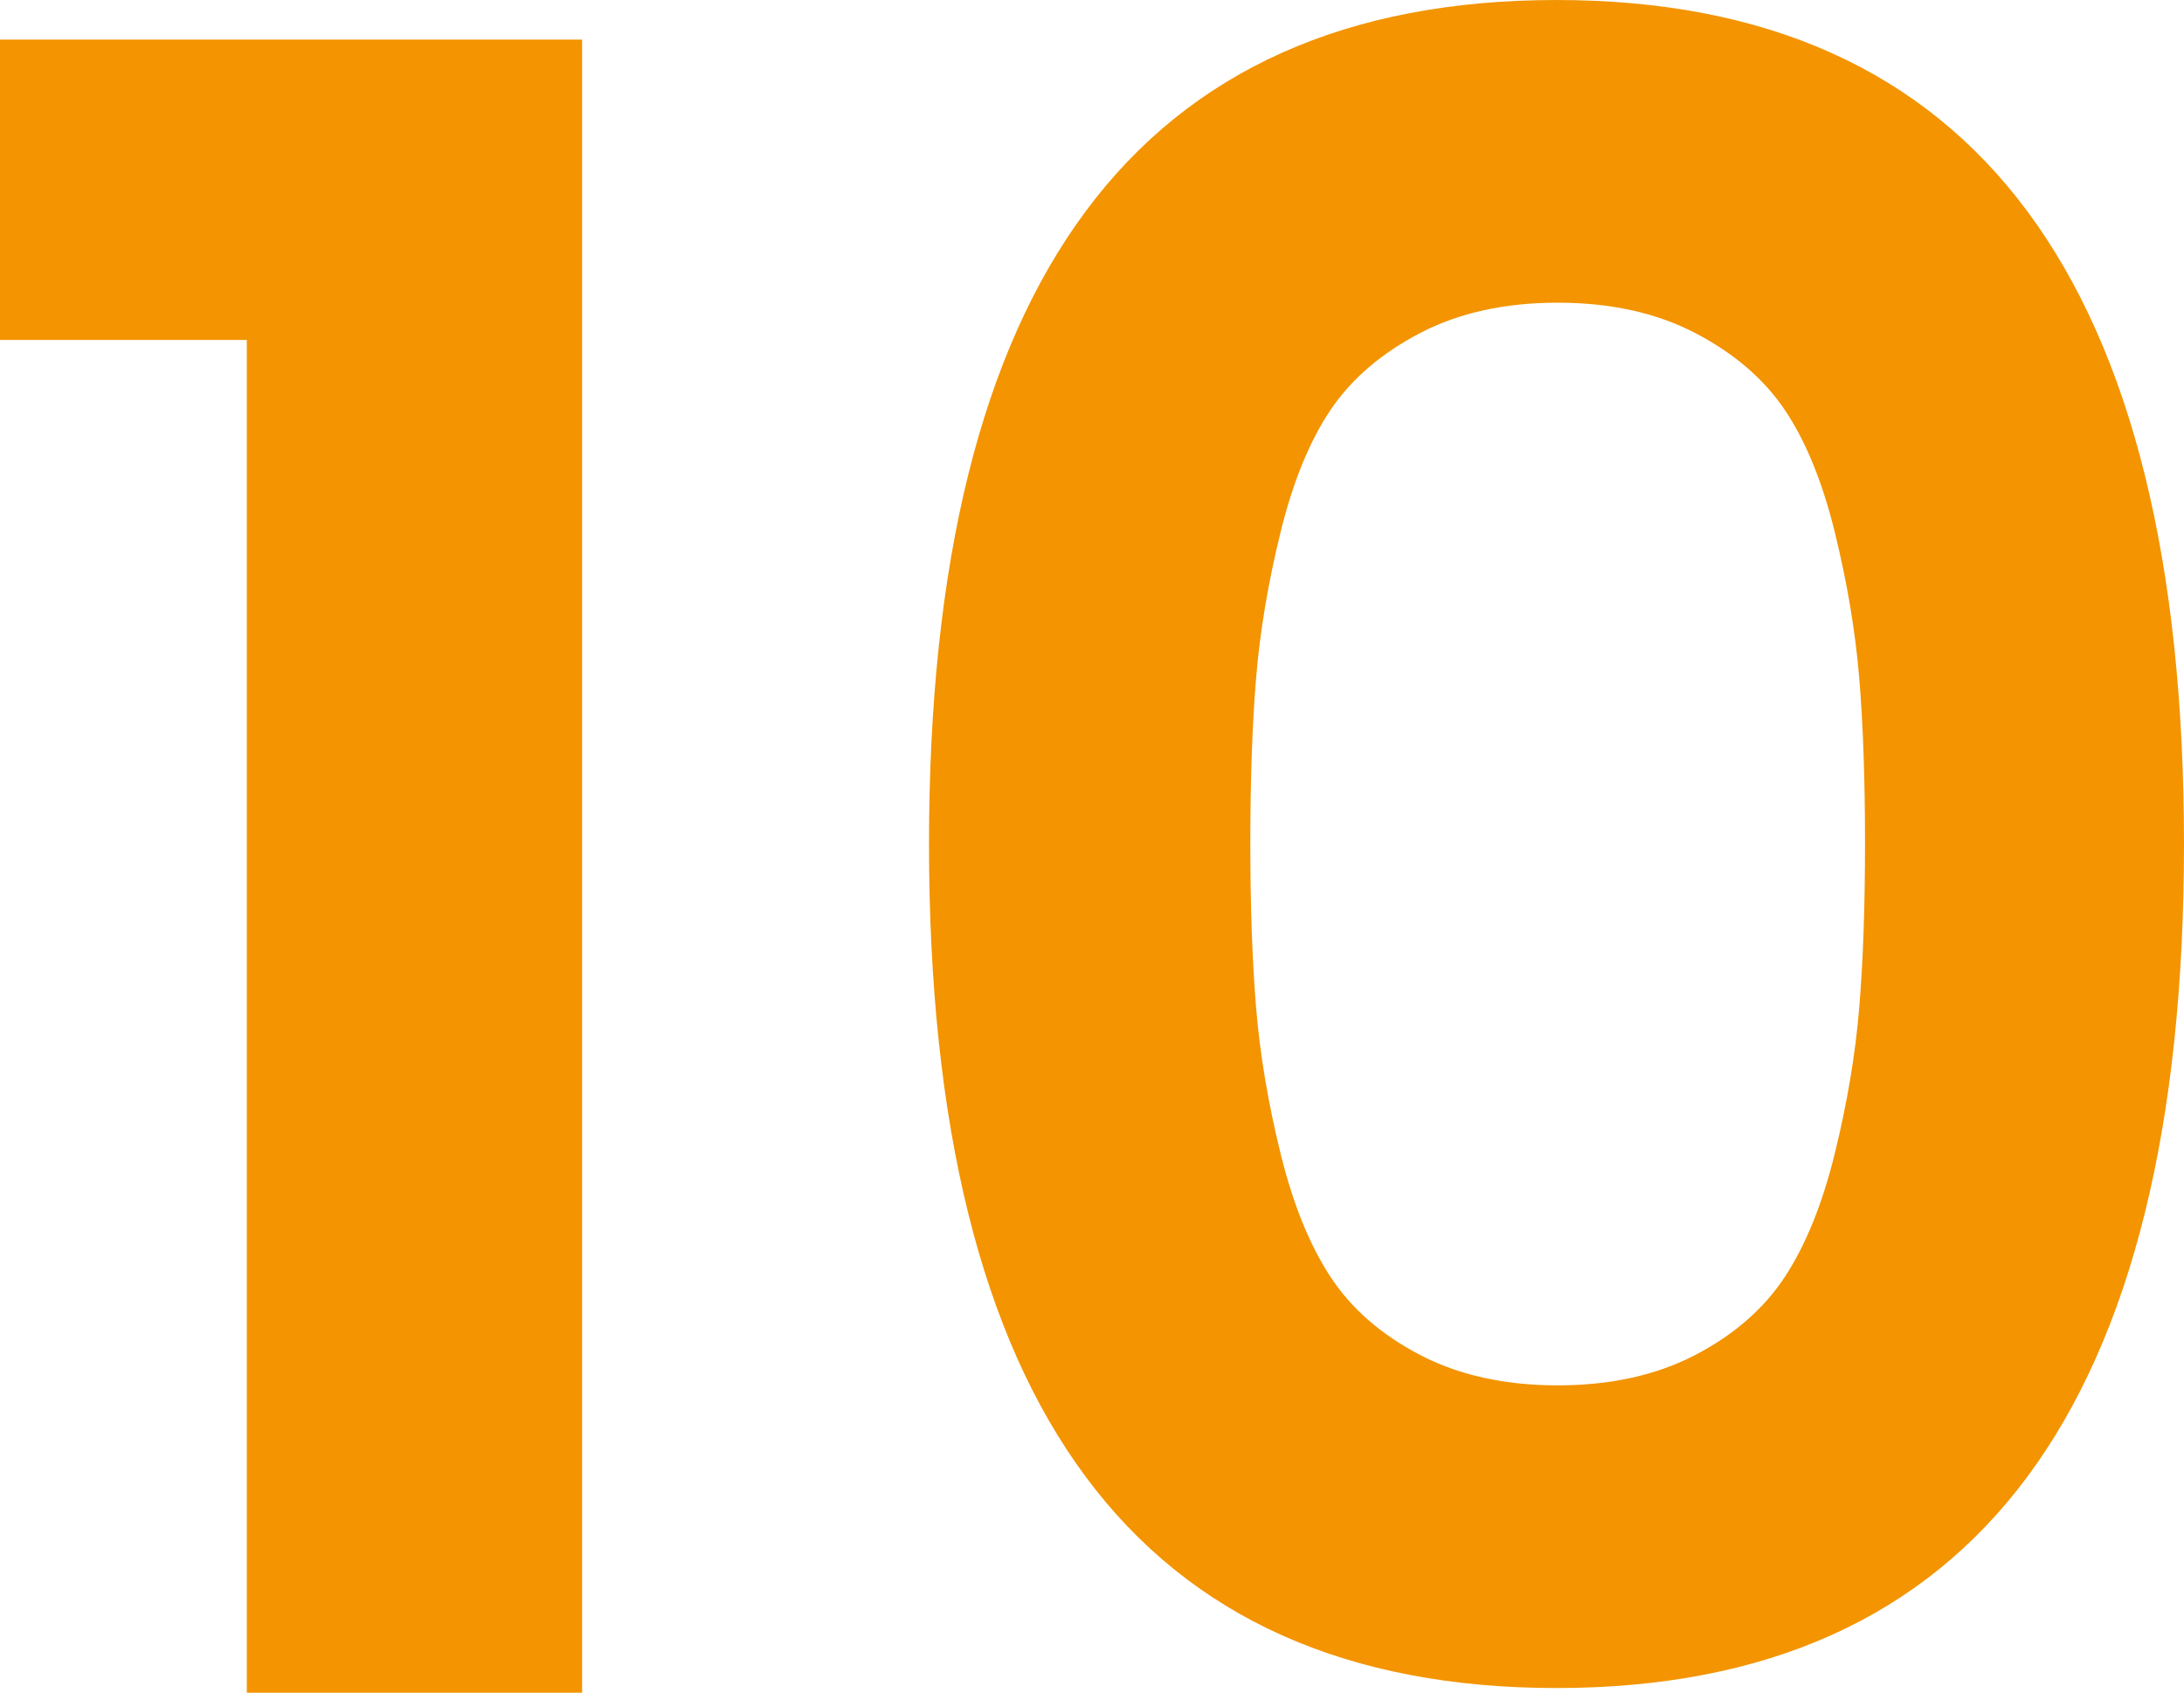 <?xml version="1.0" encoding="UTF-8"?>
<!DOCTYPE svg PUBLIC "-//W3C//DTD SVG 1.1//EN" "http://www.w3.org/Graphics/SVG/1.1/DTD/svg11.dtd">
<!-- Creator: CorelDRAW 2019 (64-Bit) -->
<svg xmlns="http://www.w3.org/2000/svg" xml:space="preserve" width="10.394mm" height="8.056mm" version="1.1" style="shape-rendering:geometricPrecision; text-rendering:geometricPrecision; image-rendering:optimizeQuality; fill-rule:evenodd; clip-rule:evenodd"
viewBox="0 0 3610.94 2798.69"
 xmlns:xlink="http://www.w3.org/1999/xlink"
 xmlns:xodm="http://www.corel.com/coreldraw/odm/2003">
 <defs>
  <style type="text/css">
   <![CDATA[
    .fil0 {fill:#F39400;fill-rule:nonzero}
   ]]>
  </style>
 </defs>
 <g id="Ebene_x0020_1">
  <polygon class="fil0" points="408.06,2798.69 408.06,562.06 -0,562.06 -0,65.45 962.4,65.45 962.4,2798.69 "/>
  <path id="1" class="fil0" d="M1535.99 1395.5c0,-930.34 345.84,-1395.5 1037.47,-1395.5 691.67,0 1037.47,465.17 1037.47,1395.5 0,930.3 -345.8,1395.47 -1037.47,1395.47 -691.64,0 -1037.47,-465.17 -1037.47,-1395.47zm1266.55 -845.02c-64.16,-33.35 -139.9,-50.03 -227.13,-50.03 -87.27,0 -162.97,16.68 -227.13,50.03 -64.16,33.39 -113.56,75.73 -148.24,127.04 -34.64,51.35 -62.22,118.71 -82.75,202.12 -20.53,83.41 -34.01,163.59 -40.44,240.61 -6.39,76.98 -9.62,168.07 -9.62,273.3 0,105.23 3.23,196.35 9.62,273.33 6.43,76.98 19.91,157.2 40.44,240.61 20.53,83.41 48.11,151.4 82.75,204.03 34.67,52.6 84.07,95.6 148.24,128.95 64.16,33.35 139.86,50.06 227.13,50.06 87.23,0 162.97,-16.71 227.13,-50.06 64.13,-33.35 113.56,-76.36 148.2,-128.95 34.64,-52.63 62.22,-120.62 82.75,-204.03 20.53,-83.41 34.01,-163.63 40.44,-240.61 6.43,-76.98 9.62,-168.11 9.62,-273.33 0,-105.23 -3.2,-196.32 -9.62,-273.3 -6.43,-77.02 -19.91,-157.2 -40.44,-240.61 -20.53,-83.41 -48.11,-150.77 -82.75,-202.12 -34.64,-51.31 -84.07,-93.66 -148.2,-127.04z"/>
 </g>
</svg>
